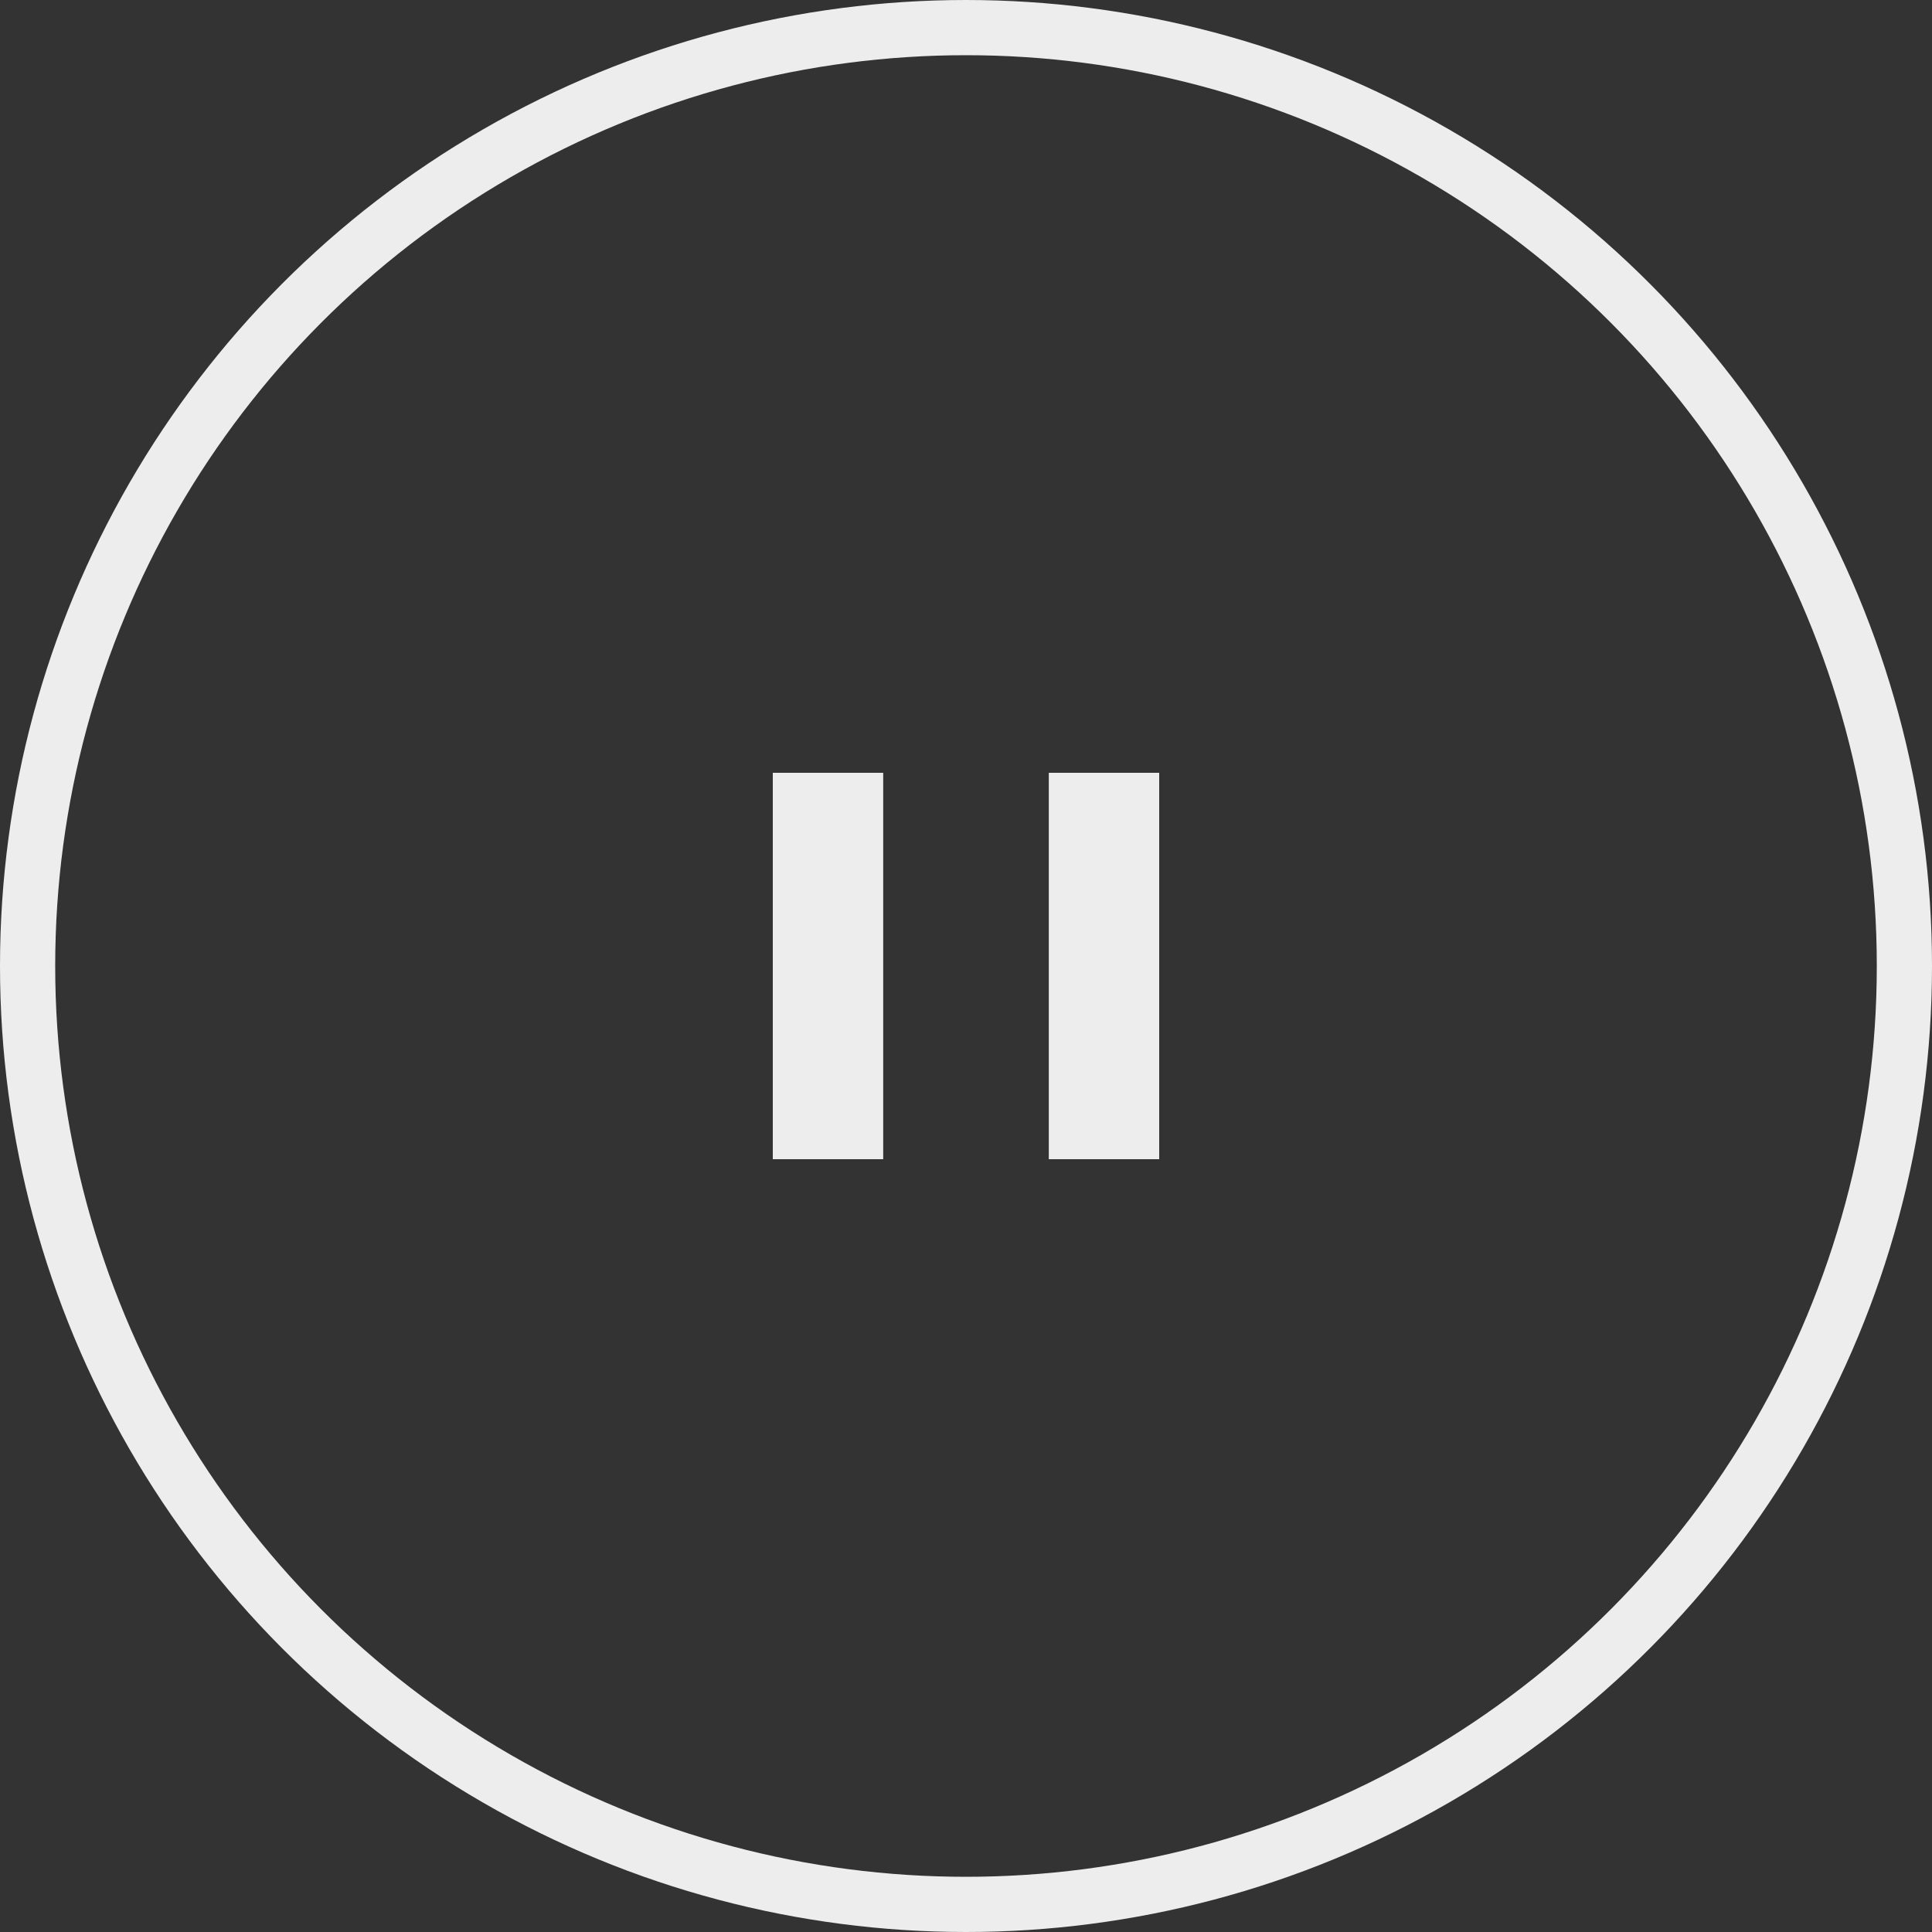 <?xml version="1.0" encoding="UTF-8"?> <svg xmlns="http://www.w3.org/2000/svg" width="35" height="35" viewBox="0 0 35 35" fill="none"><rect x="0" y="0" width="35" height="35" fill="#333333" stroke="none"/><circle cx="17.5" cy="17.5" r="17" stroke="#EEEDED"></circle><path d="M15 14V21" stroke="#EEEDED" stroke-width="2"></path><path d="M20 14V21" stroke="#EEEDED" stroke-width="2"></path></svg> 